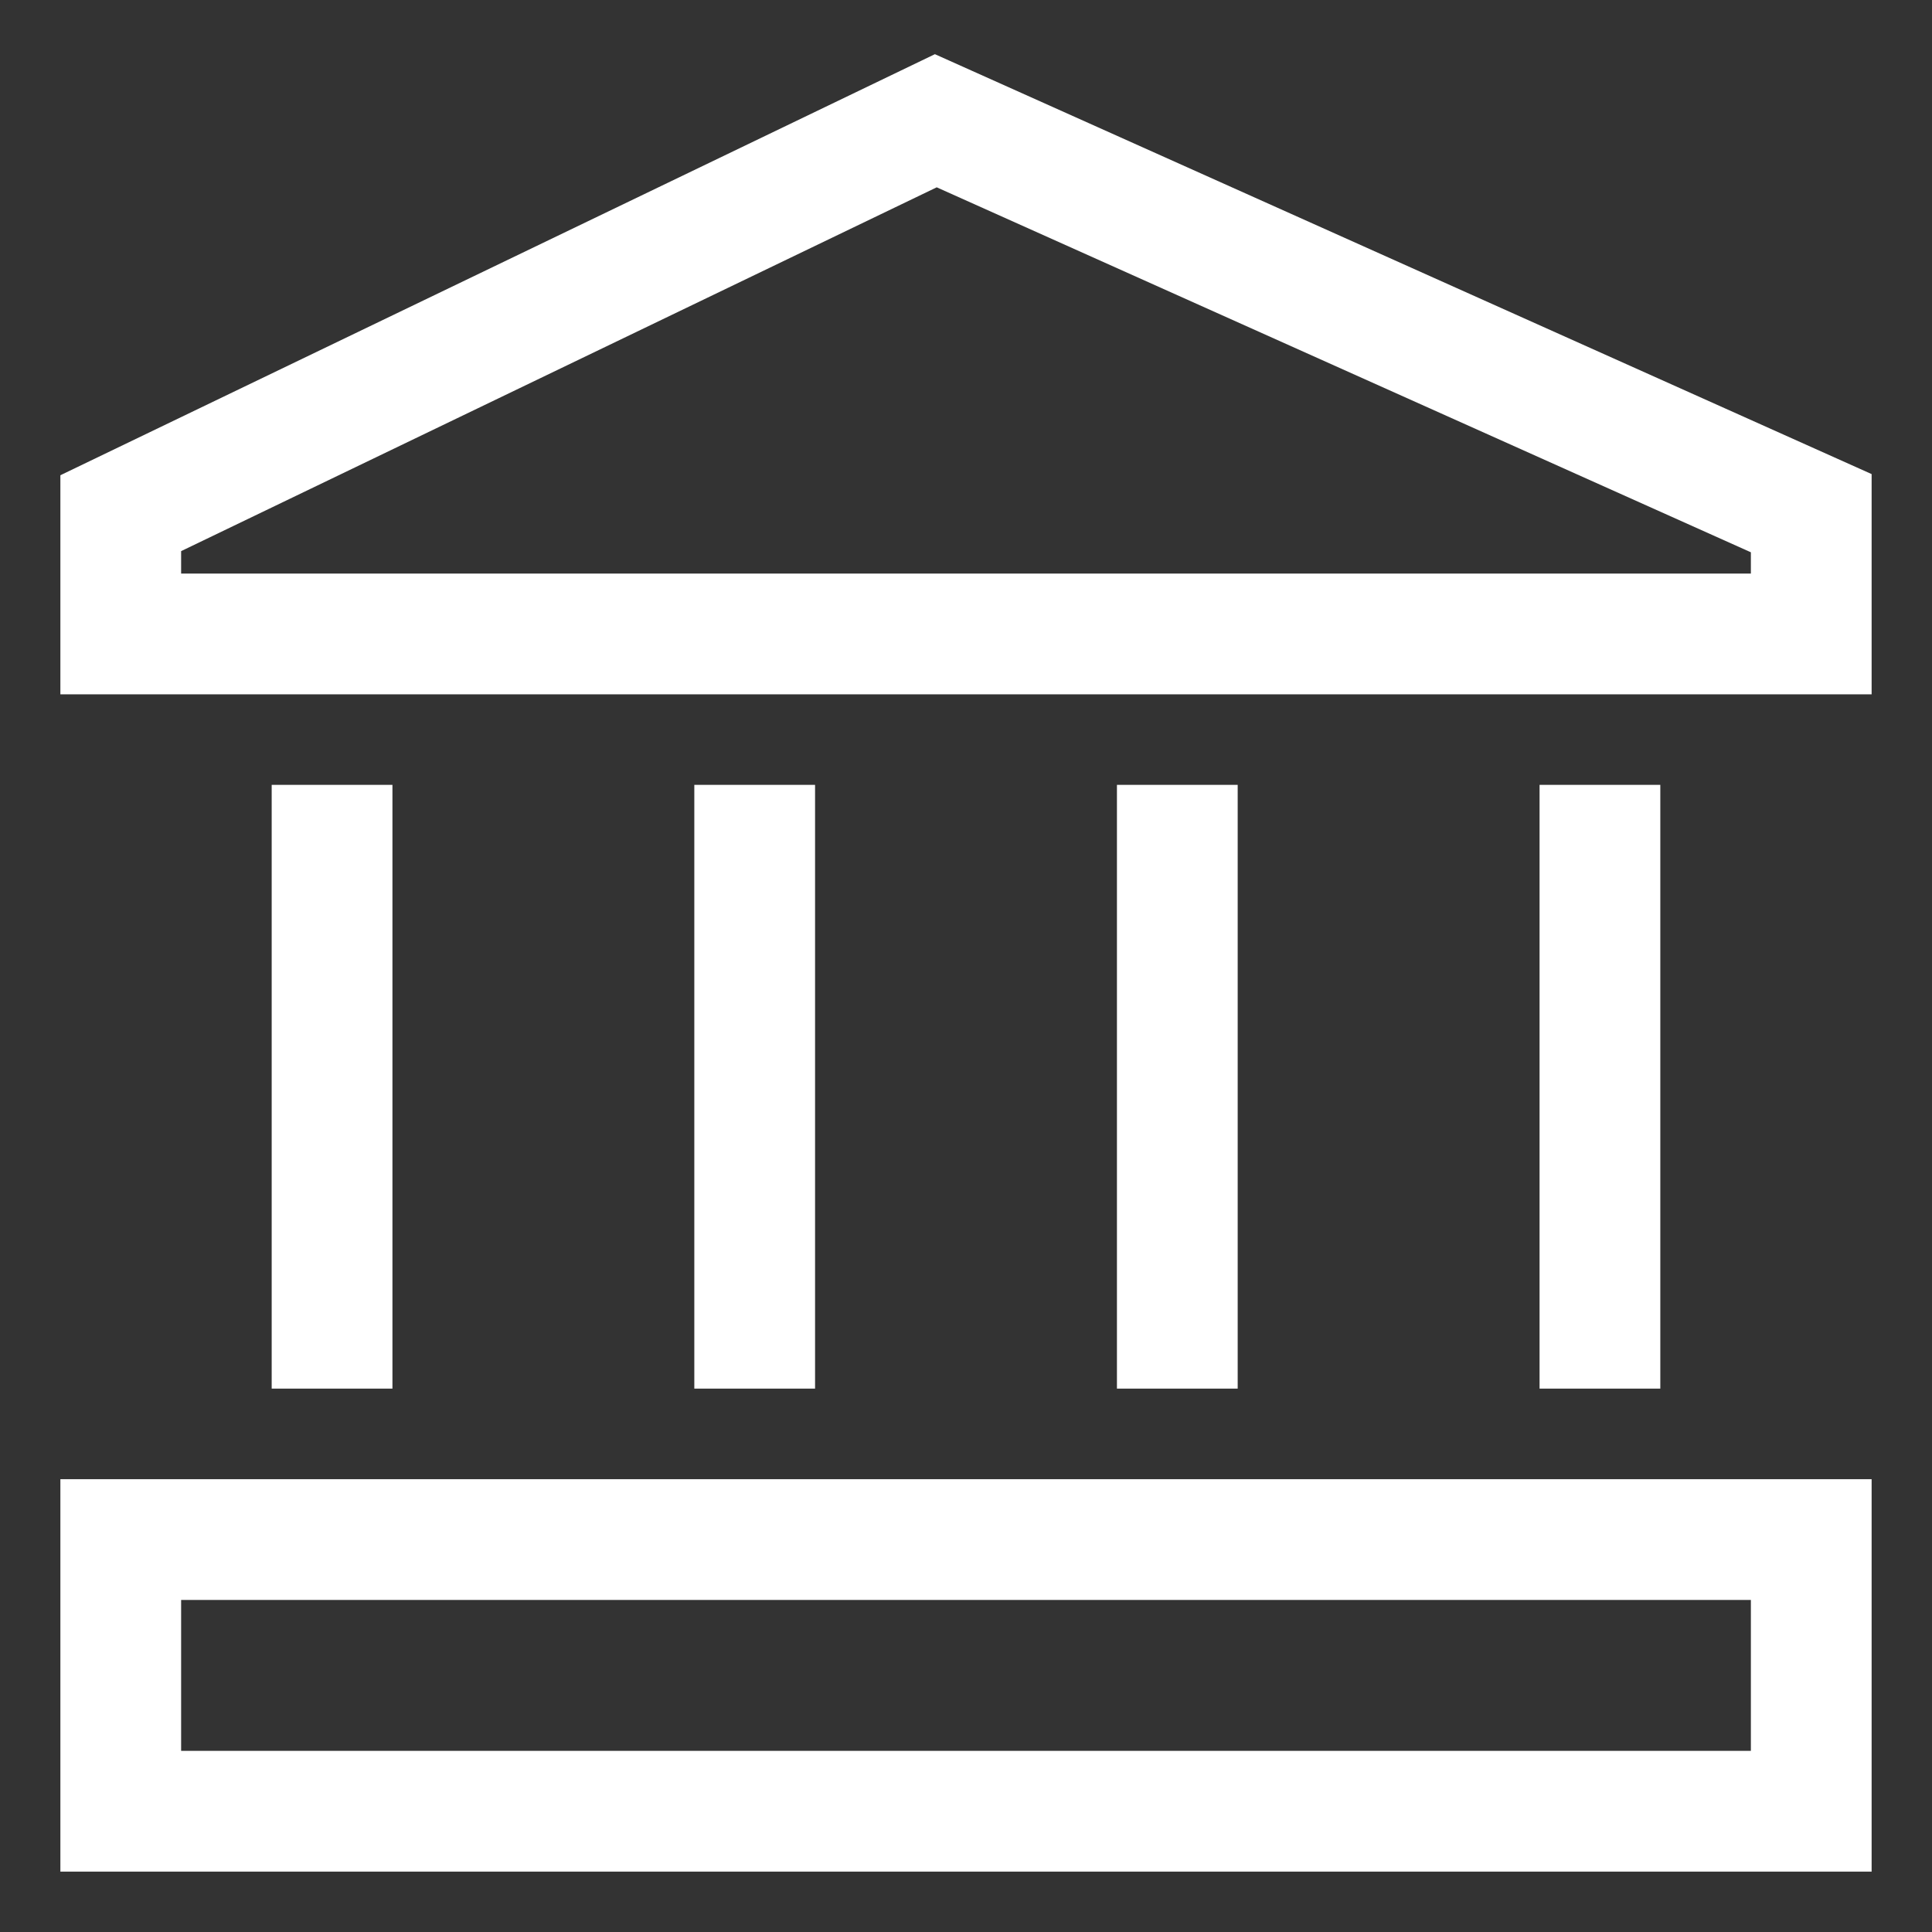 <?xml version="1.0" encoding="utf-8"?>
<svg xmlns="http://www.w3.org/2000/svg" width="1em" height="1em" viewBox="0 0 512 512"><rect x="0" y="0" width="512" height="512" fill="#333333" stroke="none"/><path fill="white" d="M247.759 14.358L16 125.946V184h480v-58.362ZM464 152H48v-5.946l200.241-96.412L464 146.362ZM16 496h480V392H16Zm32-72h416v40H48Zm24-216h32v160H72zm336 0h32v160h-32zm-224 0h32v160h-32zm112 0h32v160h-32z"/></svg>